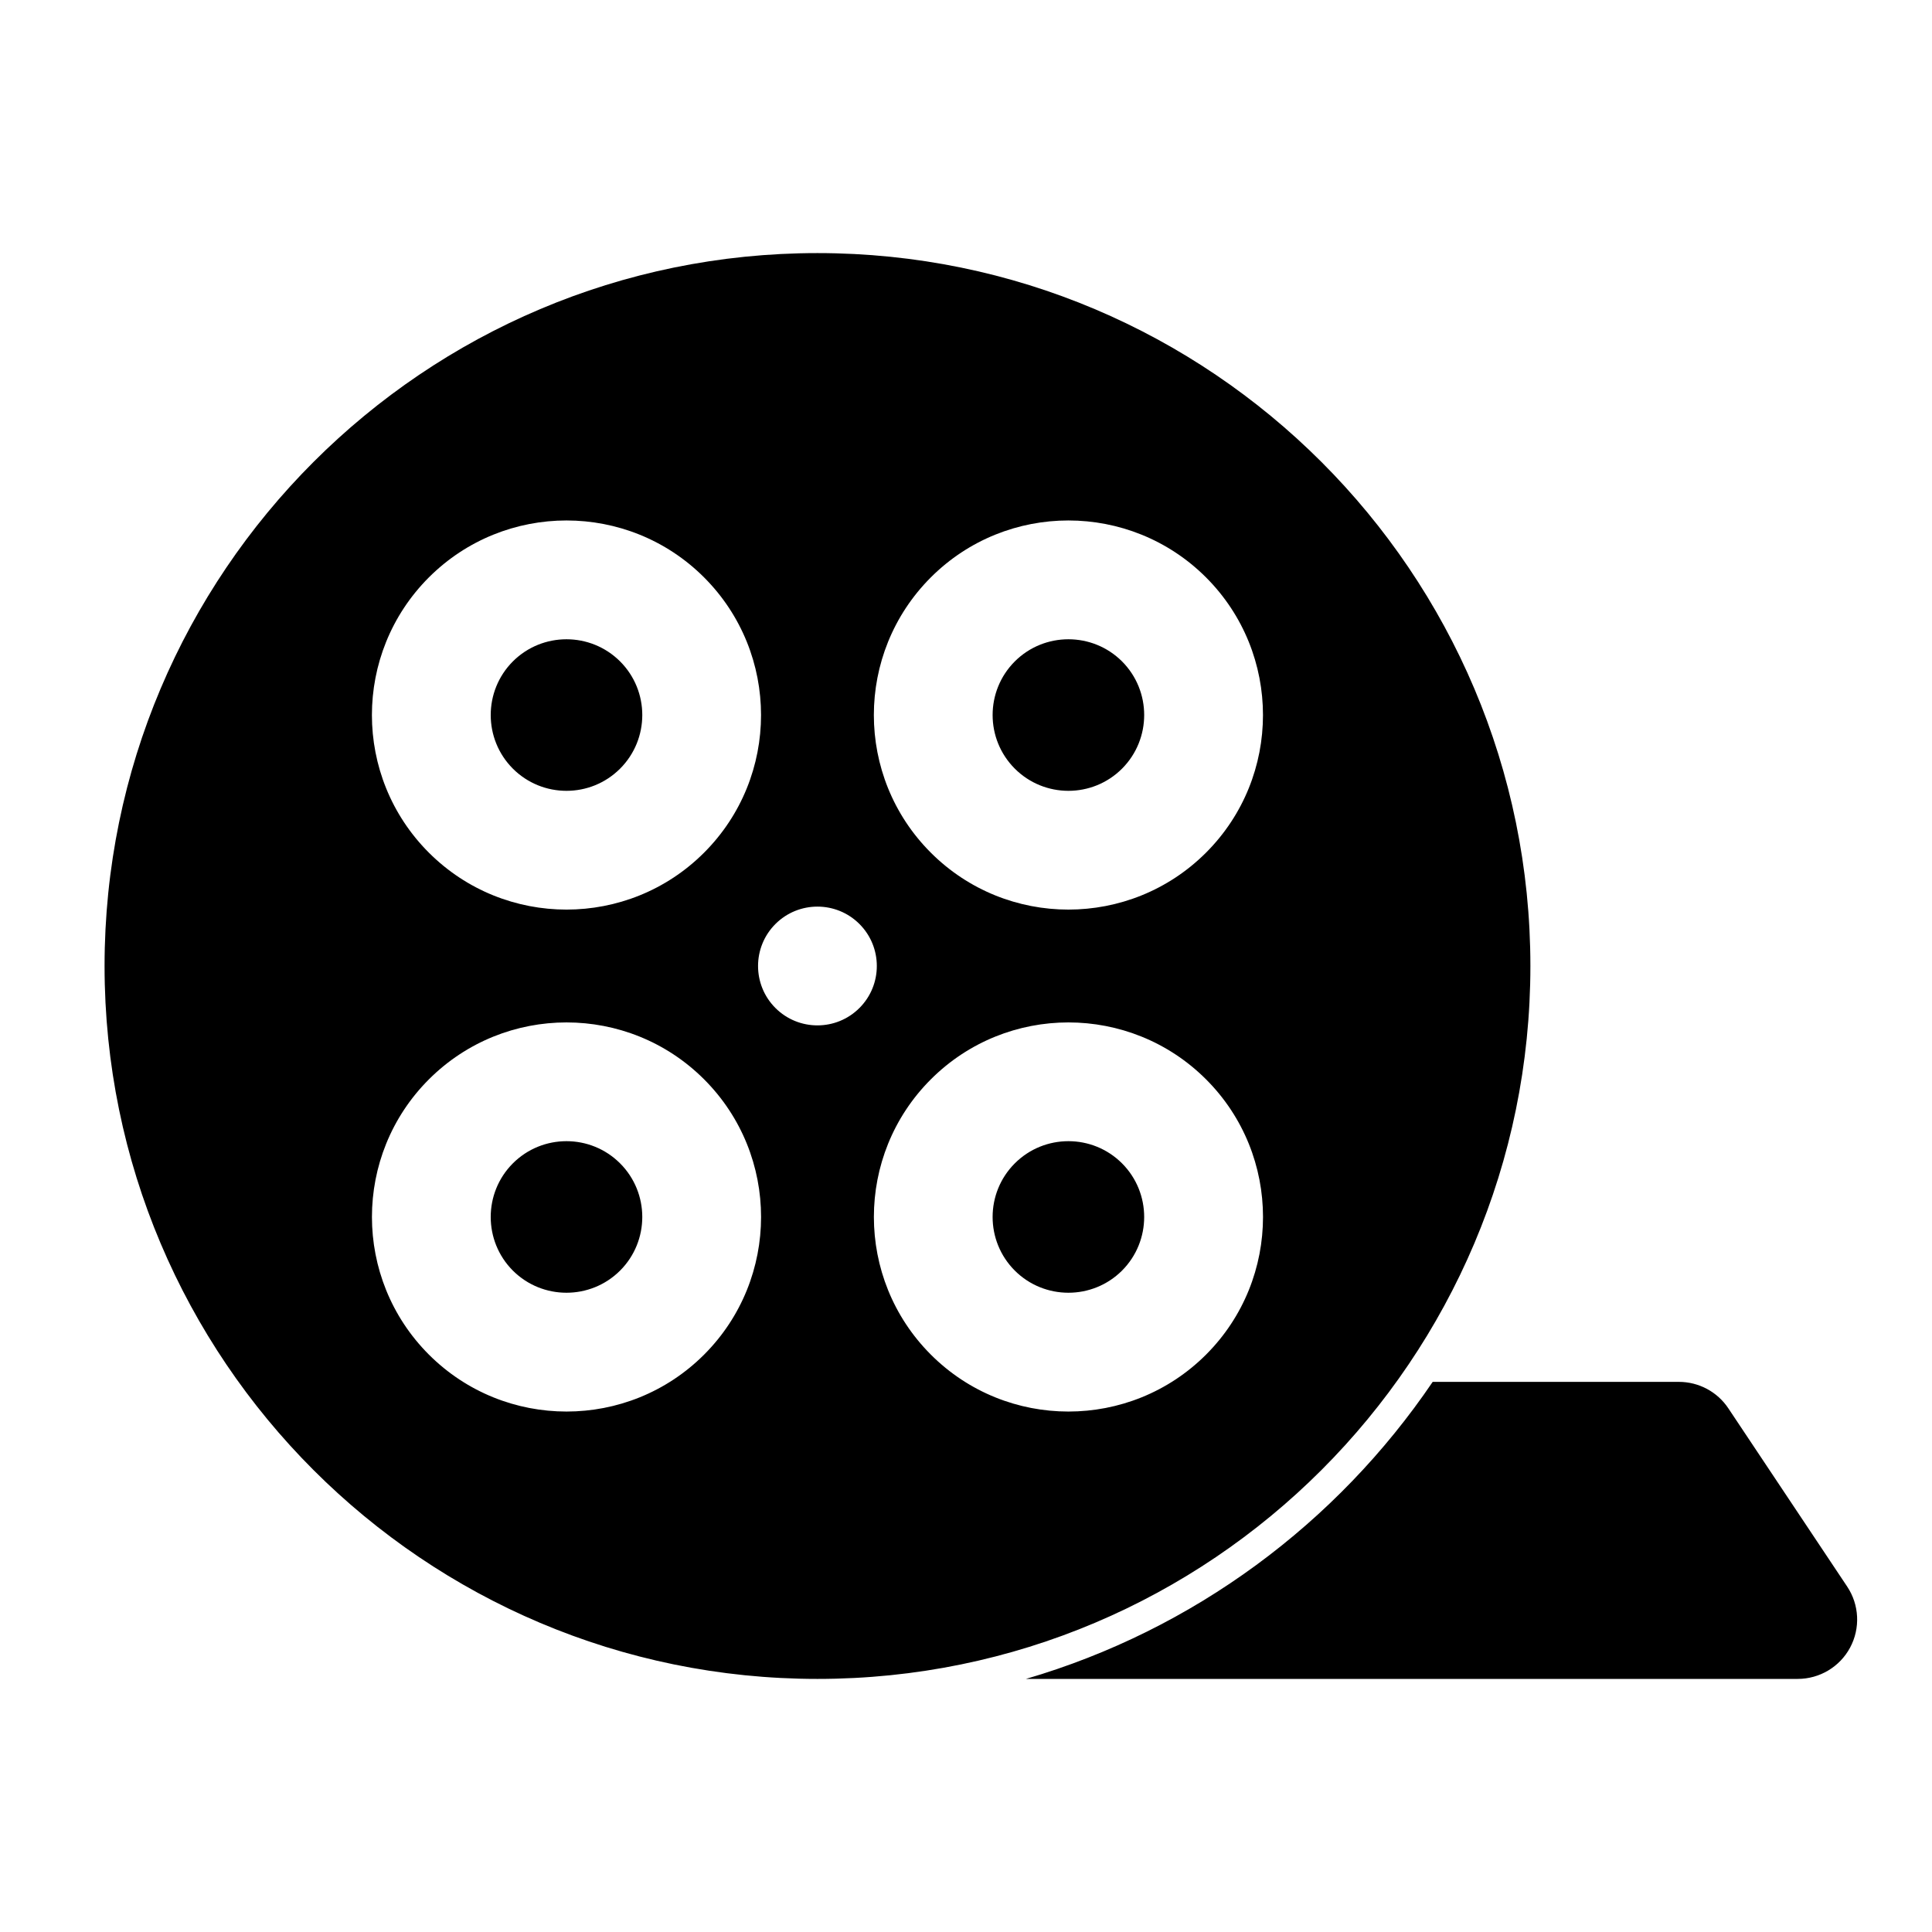 <?xml version="1.0" encoding="UTF-8"?>
<!-- Uploaded to: SVG Repo, www.svgrepo.com, Generator: SVG Repo Mixer Tools -->
<svg fill="#000000" width="800px" height="800px" version="1.1" viewBox="144 144 512 512" xmlns="http://www.w3.org/2000/svg">
 <path d="m360.64 211.07c-104.27 0-188.93 84.656-188.93 188.93s84.656 188.93 188.93 188.93c104.27 0 188.93-84.656 188.93-188.93s-84.656-188.93-188.93-188.93zm163.03 299.14h65.258c5.258 0 10.188 2.629 13.098 7.008l31.488 47.23c3.227 4.832 3.527 11.051 0.789 16.168-2.738 5.117-8.078 8.312-13.887 8.312h-204.53c44.445-12.988 82.387-41.25 107.79-78.719zm-193.07-80.168c-20.121-20.121-52.805-20.121-72.941 0-20.121 20.121-20.121 52.805 0 72.941 20.137 20.121 52.82 20.121 72.941 0 20.121-20.137 20.121-52.82 0-72.941zm133.02 72.941c20.121-20.137 20.121-52.82 0-72.941-20.137-20.121-52.82-20.121-72.941 0-20.121 20.121-20.121 52.805 0 72.941 20.121 20.121 52.805 20.121 72.941 0zm-155.29-50.68c7.84 7.84 7.84 20.578 0 28.418-7.84 7.824-20.578 7.824-28.418 0-7.824-7.84-7.824-20.578 0-28.418 7.84-7.84 20.578-7.84 28.418 0zm133.02 28.418c-7.84 7.824-20.578 7.824-28.418 0-7.84-7.84-7.84-20.578 0-28.418 7.84-7.84 20.578-7.84 28.418 0 7.824 7.84 7.824 20.578 0 28.418zm-69.59-69.59c6.141-6.141 6.141-16.121 0-22.262-6.141-6.141-16.121-6.141-22.262 0-6.141 6.141-6.141 16.121 0 22.262s16.121 6.141 22.262 0zm91.852-114.11c-20.137-20.121-52.82-20.121-72.941 0-20.121 20.137-20.121 52.82 0 72.941 20.121 20.121 52.805 20.121 72.941 0 20.121-20.121 20.121-52.805 0-72.941zm-133.02 72.941c20.121-20.121 20.121-52.805 0-72.941-20.121-20.121-52.805-20.121-72.941 0-20.121 20.137-20.121 52.82 0 72.941 20.137 20.121 52.82 20.121 72.941 0zm110.76-50.68c7.824 7.84 7.824 20.578 0 28.418-7.84 7.84-20.578 7.84-28.418 0-7.84-7.84-7.84-20.578 0-28.418 7.84-7.824 20.578-7.824 28.418 0zm-133.02 28.418c-7.84 7.84-20.578 7.84-28.418 0-7.824-7.84-7.824-20.578 0-28.418 7.84-7.824 20.578-7.824 28.418 0 7.84 7.84 7.84 20.578 0 28.418z" fill-rule="evenodd"/>
</svg>